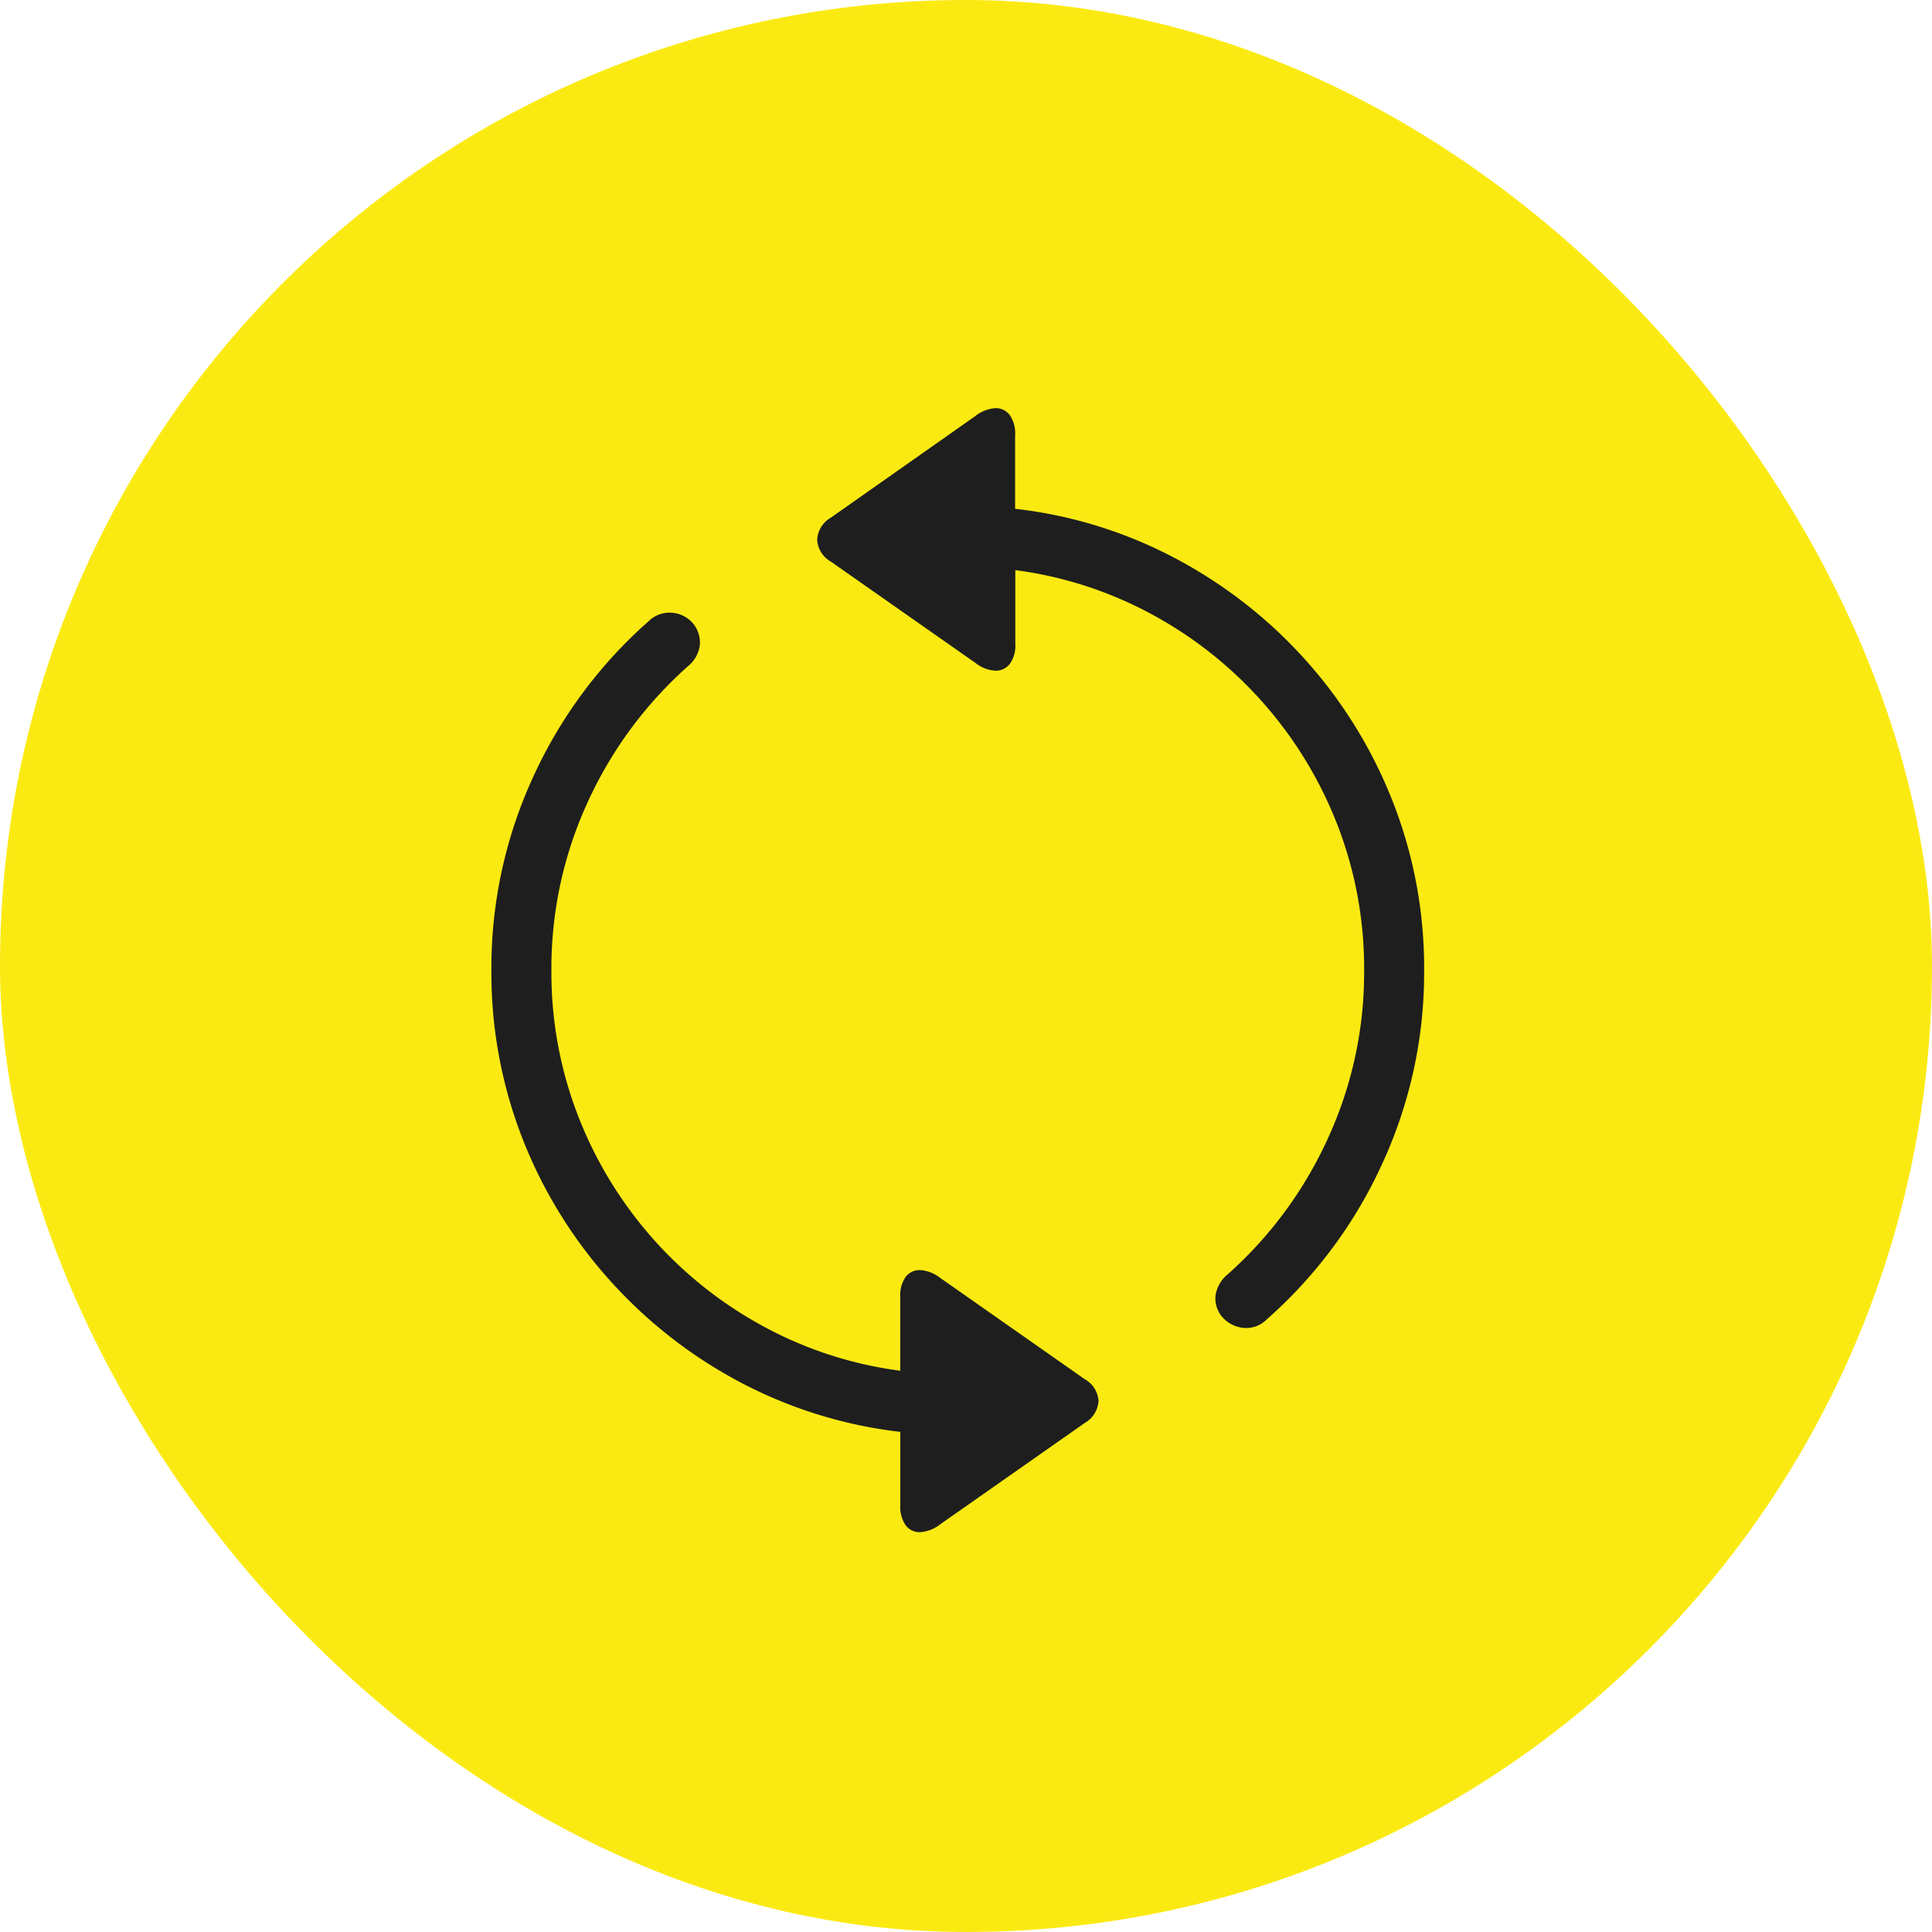 <svg xmlns="http://www.w3.org/2000/svg" width="71" height="71" viewBox="0 0 71 71">
  <g id="Group_696" data-name="Group 696" transform="translate(-1181 -1331)">
    <rect id="Rectangle_697" data-name="Rectangle 697" width="71" height="71" rx="35.5" transform="translate(1181 1331)" fill="#fbea12"/>
    <path id="Path_38932" data-name="Path 38932" d="M3.059-12.339A16.755,16.755,0,0,1,4.6-19.462a17.061,17.061,0,0,1,4.227-5.7,1.1,1.1,0,0,1,.926-.314,1.122,1.122,0,0,1,.758.442,1.1,1.1,0,0,1,.208.739,1.19,1.19,0,0,1-.447.787A15.038,15.038,0,0,0,6.6-18.528a14.6,14.6,0,0,0-1.336,6.189,14.567,14.567,0,0,0,.974,5.33A14.927,14.927,0,0,0,8.955-2.524,14.911,14.911,0,0,0,13.033.732a14.456,14.456,0,0,0,5.051,1.642V-.332a1.175,1.175,0,0,1,.2-.744.636.636,0,0,1,.536-.248,1.328,1.328,0,0,1,.726.282l5.317,3.726a.987.987,0,0,1,.507.8,1,1,0,0,1-.507.81L19.56,8.012a1.348,1.348,0,0,1-.738.294.636.636,0,0,1-.536-.248,1.187,1.187,0,0,1-.2-.75V4.621a16.7,16.7,0,0,1-5.907-1.837A17.278,17.278,0,0,1,7.4-.96a17.1,17.1,0,0,1-3.2-5.2A16.737,16.737,0,0,1,3.059-12.339Zm34.277,0a16.735,16.735,0,0,1-1.547,7.12,17.03,17.03,0,0,1-4.23,5.7,1.06,1.06,0,0,1-.921.311,1.182,1.182,0,0,1-.763-.445,1.047,1.047,0,0,1-.206-.727,1.249,1.249,0,0,1,.461-.8,14.989,14.989,0,0,0,3.662-4.969,14.579,14.579,0,0,0,1.339-6.187,14.568,14.568,0,0,0-.974-5.33,14.924,14.924,0,0,0-2.717-4.484,14.9,14.9,0,0,0-4.08-3.257,14.478,14.478,0,0,0-5.048-1.642v2.706a1.154,1.154,0,0,1-.2.739.65.65,0,0,1-.539.251,1.294,1.294,0,0,1-.726-.285l-5.317-3.726a.987.987,0,0,1-.5-.8,1,1,0,0,1,.5-.81L20.829-32.7A1.347,1.347,0,0,1,21.566-33a.643.643,0,0,1,.539.248,1.175,1.175,0,0,1,.2.75v2.7a16.5,16.5,0,0,1,5.908,1.831A17.281,17.281,0,0,1,33-23.721a17.16,17.16,0,0,1,3.192,5.2A16.722,16.722,0,0,1,37.336-12.339Z" transform="translate(1196 1379)" fill="#1e1e1e"/>
  </g>
</svg>
